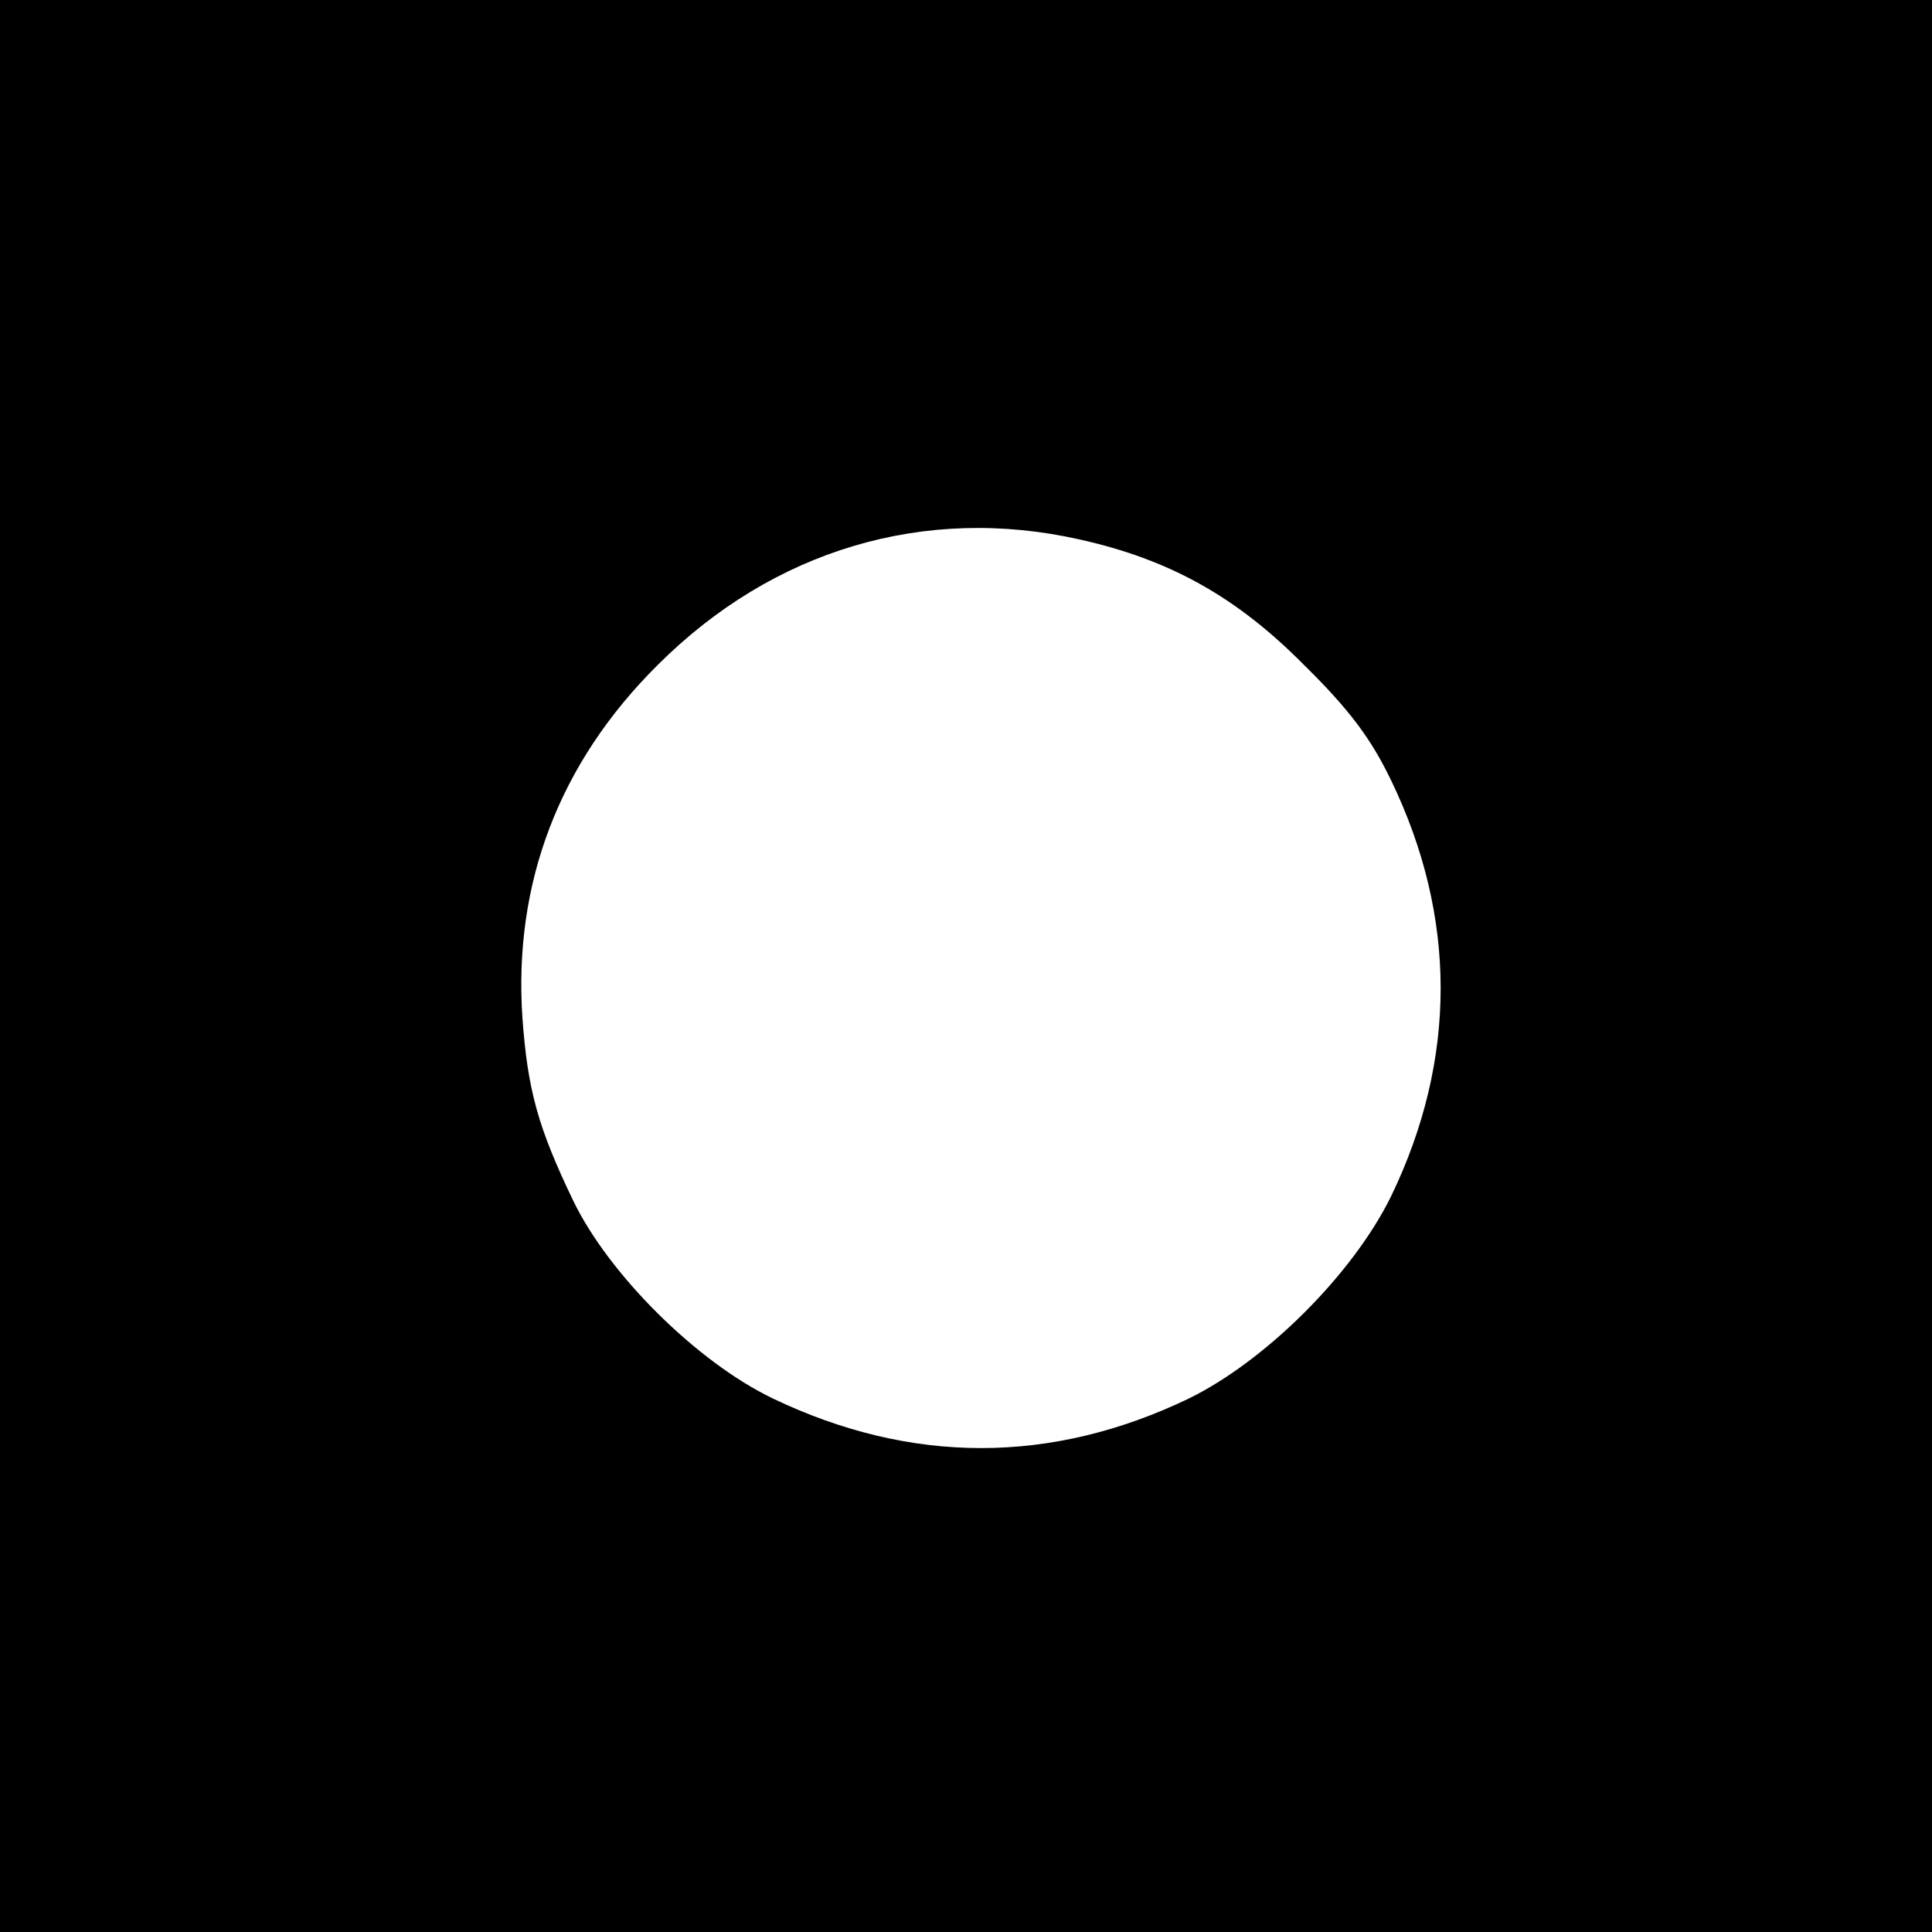 <?xml version="1.0" standalone="no"?>
<!DOCTYPE svg PUBLIC "-//W3C//DTD SVG 20010904//EN"
 "http://www.w3.org/TR/2001/REC-SVG-20010904/DTD/svg10.dtd">
<svg version="1.0" xmlns="http://www.w3.org/2000/svg"
 width="260pt" height="260pt" viewBox="0 0 260 260"
 preserveAspectRatio="xMidYMid meet">
<g transform="translate(0,260) scale(0.1,-0.1)"
fill="#000000" stroke="none">
<path d="M0 1300 l0 -1300 1300 0 1300 0 0 1300 0 1300 -1300 0 -1300 0 0
-1300z m1453 574 c121 -27 211 -77 302 -169 61 -60 90 -99 117 -155 89 -184
89 -376 0 -560 -51 -104 -168 -221 -272 -272 -185 -89 -374 -89 -560 0 -102
49 -221 167 -269 267 -47 98 -61 148 -68 246 -12 180 49 342 182 474 155 155
359 216 568 169z"/>
</g>
</svg>
